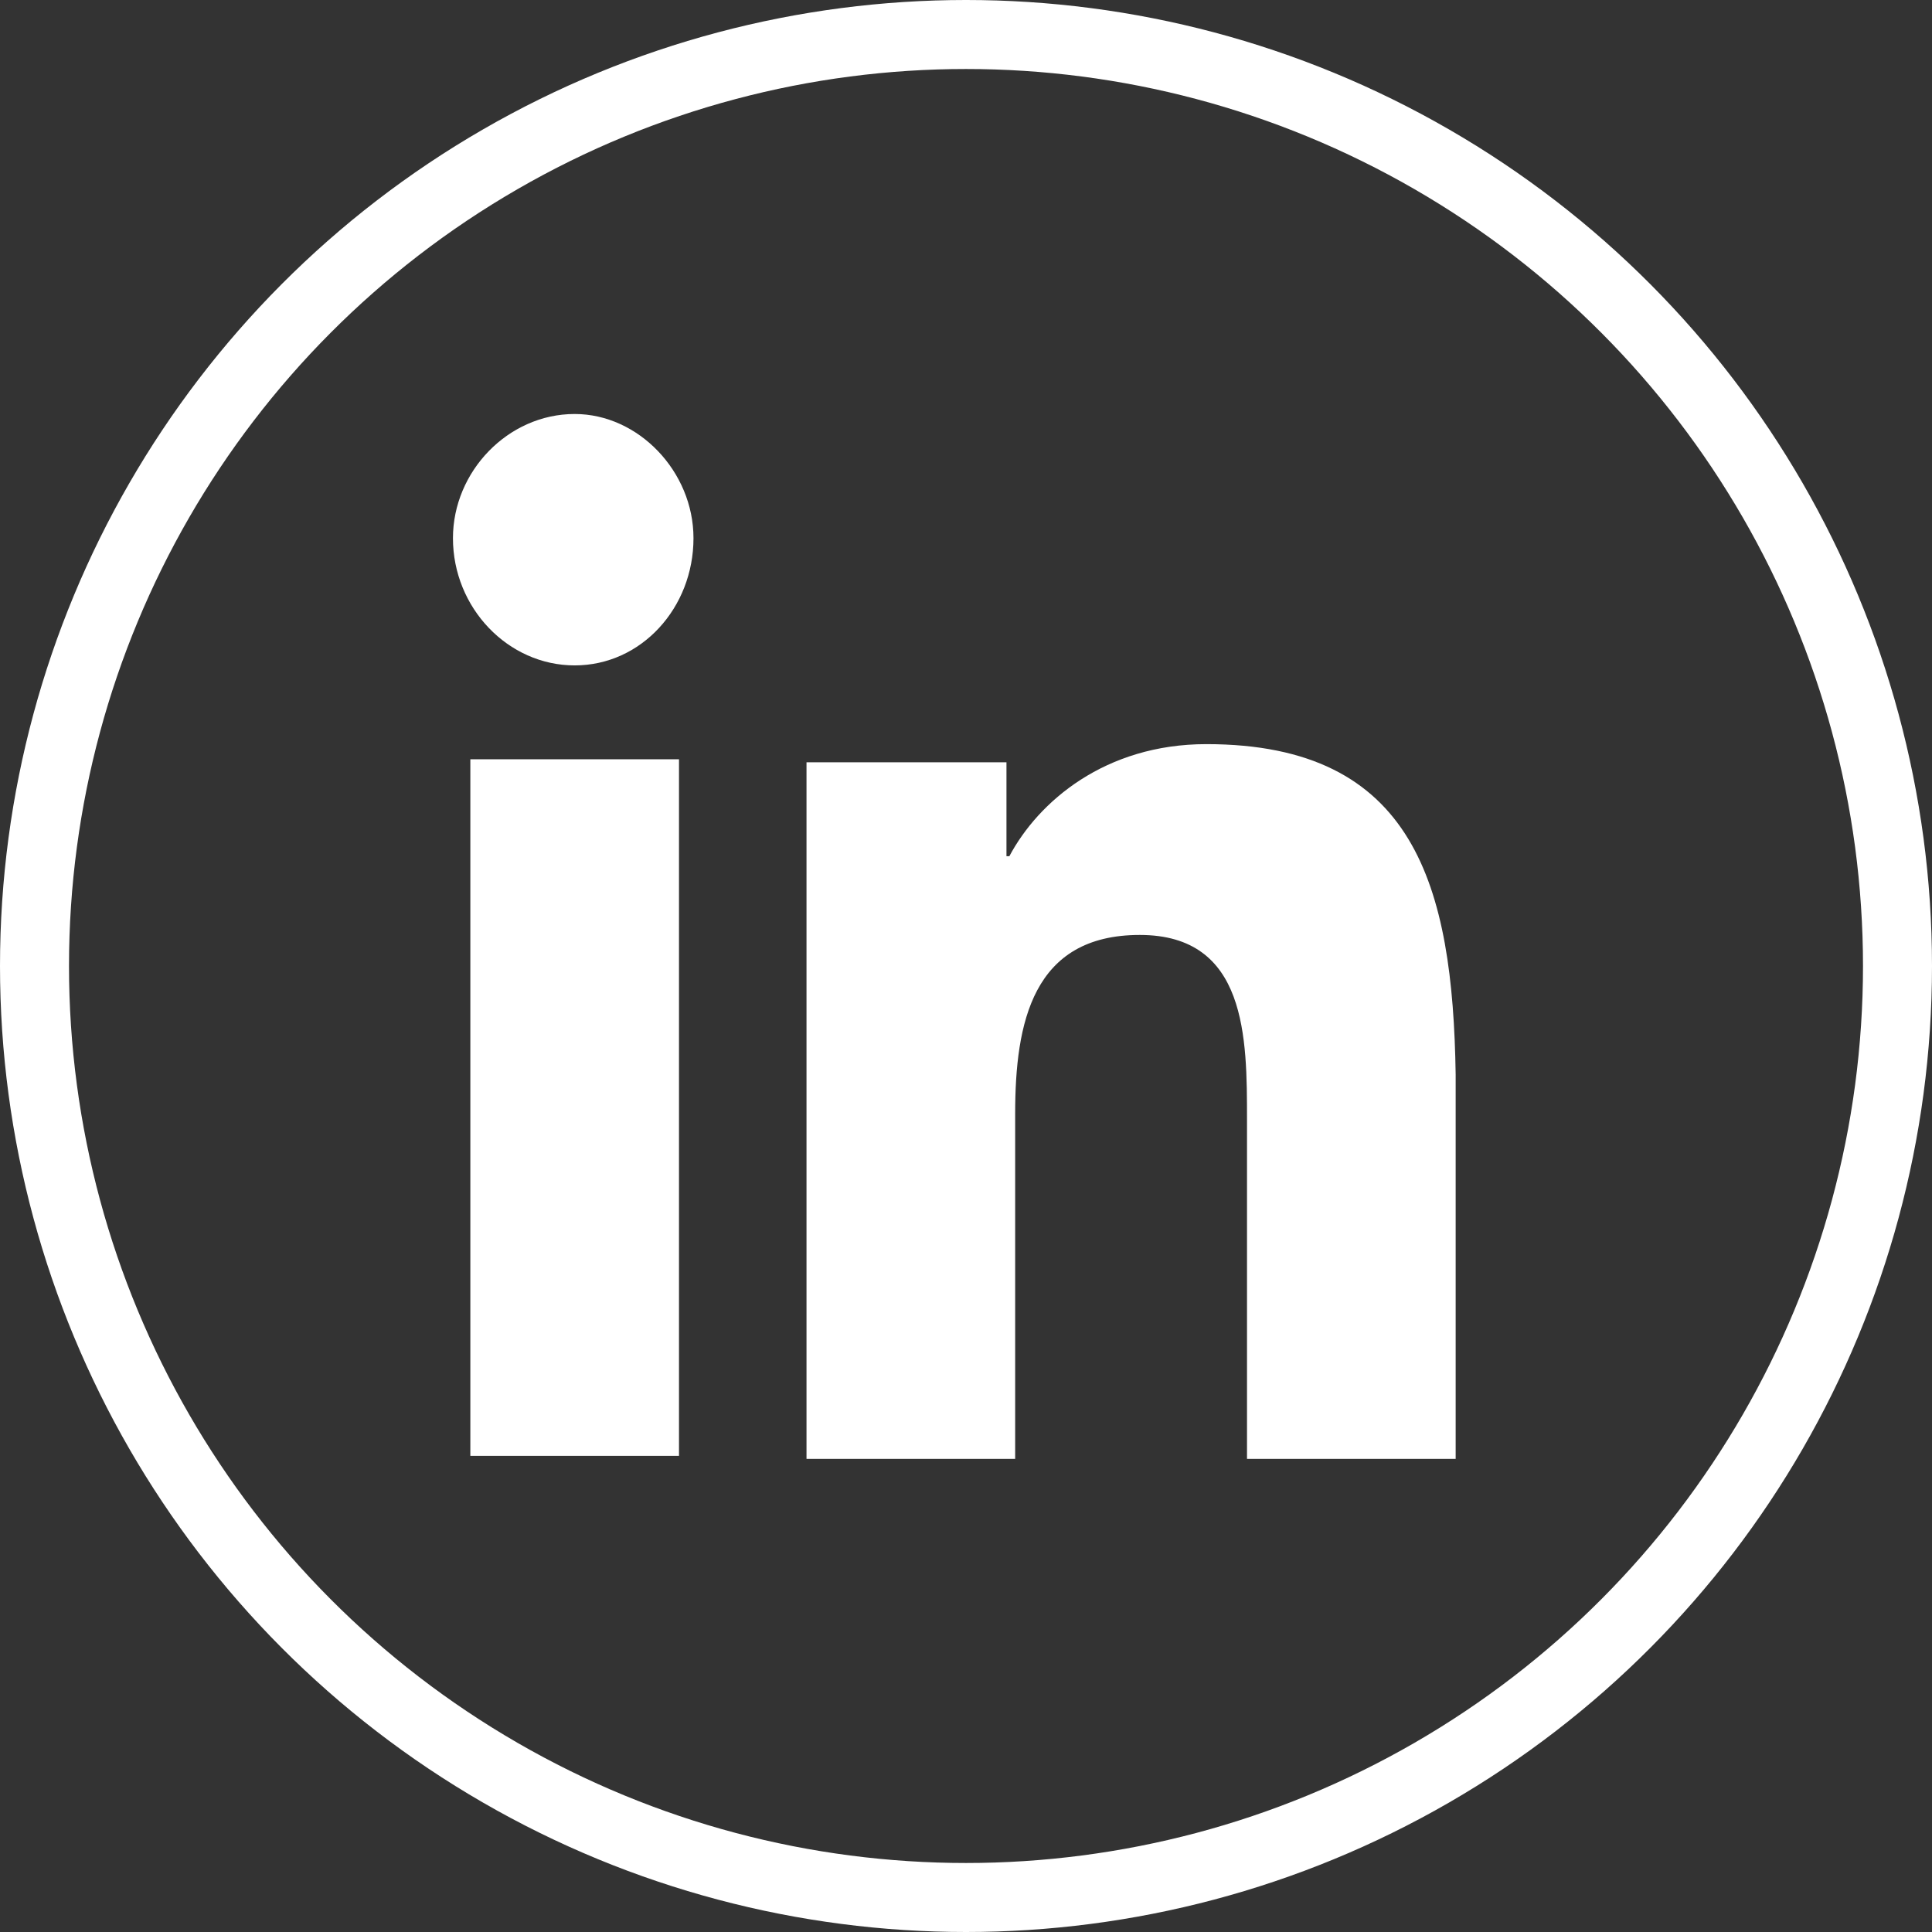 <svg width="56" height="56" viewBox="0 0 56 56" fill="none" xmlns="http://www.w3.org/2000/svg">
<rect x="0" y="0" width="56" height="56" fill="#333333" stroke="none"/>
<circle cx="28" cy="28" r="27" stroke="white" stroke-width="2"/>
<path d="M19.681 22.008H13.633V42.199H19.681V22.008Z" fill="white"/>
<path d="M16.657 12C14.725 12 13.129 13.668 13.129 15.599C13.129 17.619 14.725 19.287 16.657 19.287C18.589 19.287 20.101 17.619 20.101 15.599C20.101 13.668 18.505 12 16.657 12Z" fill="white"/>
<path d="M34.969 21.569C32.029 21.569 30.097 23.237 29.257 24.817H29.173V22.096H23.377V42.287H29.425V32.279C29.425 29.646 29.929 27.1 33.037 27.1C36.145 27.1 36.145 30.085 36.145 32.455V42.287H42.193V31.138C42.108 25.695 41.017 21.569 34.969 21.569Z" fill="white"/>
</svg>
